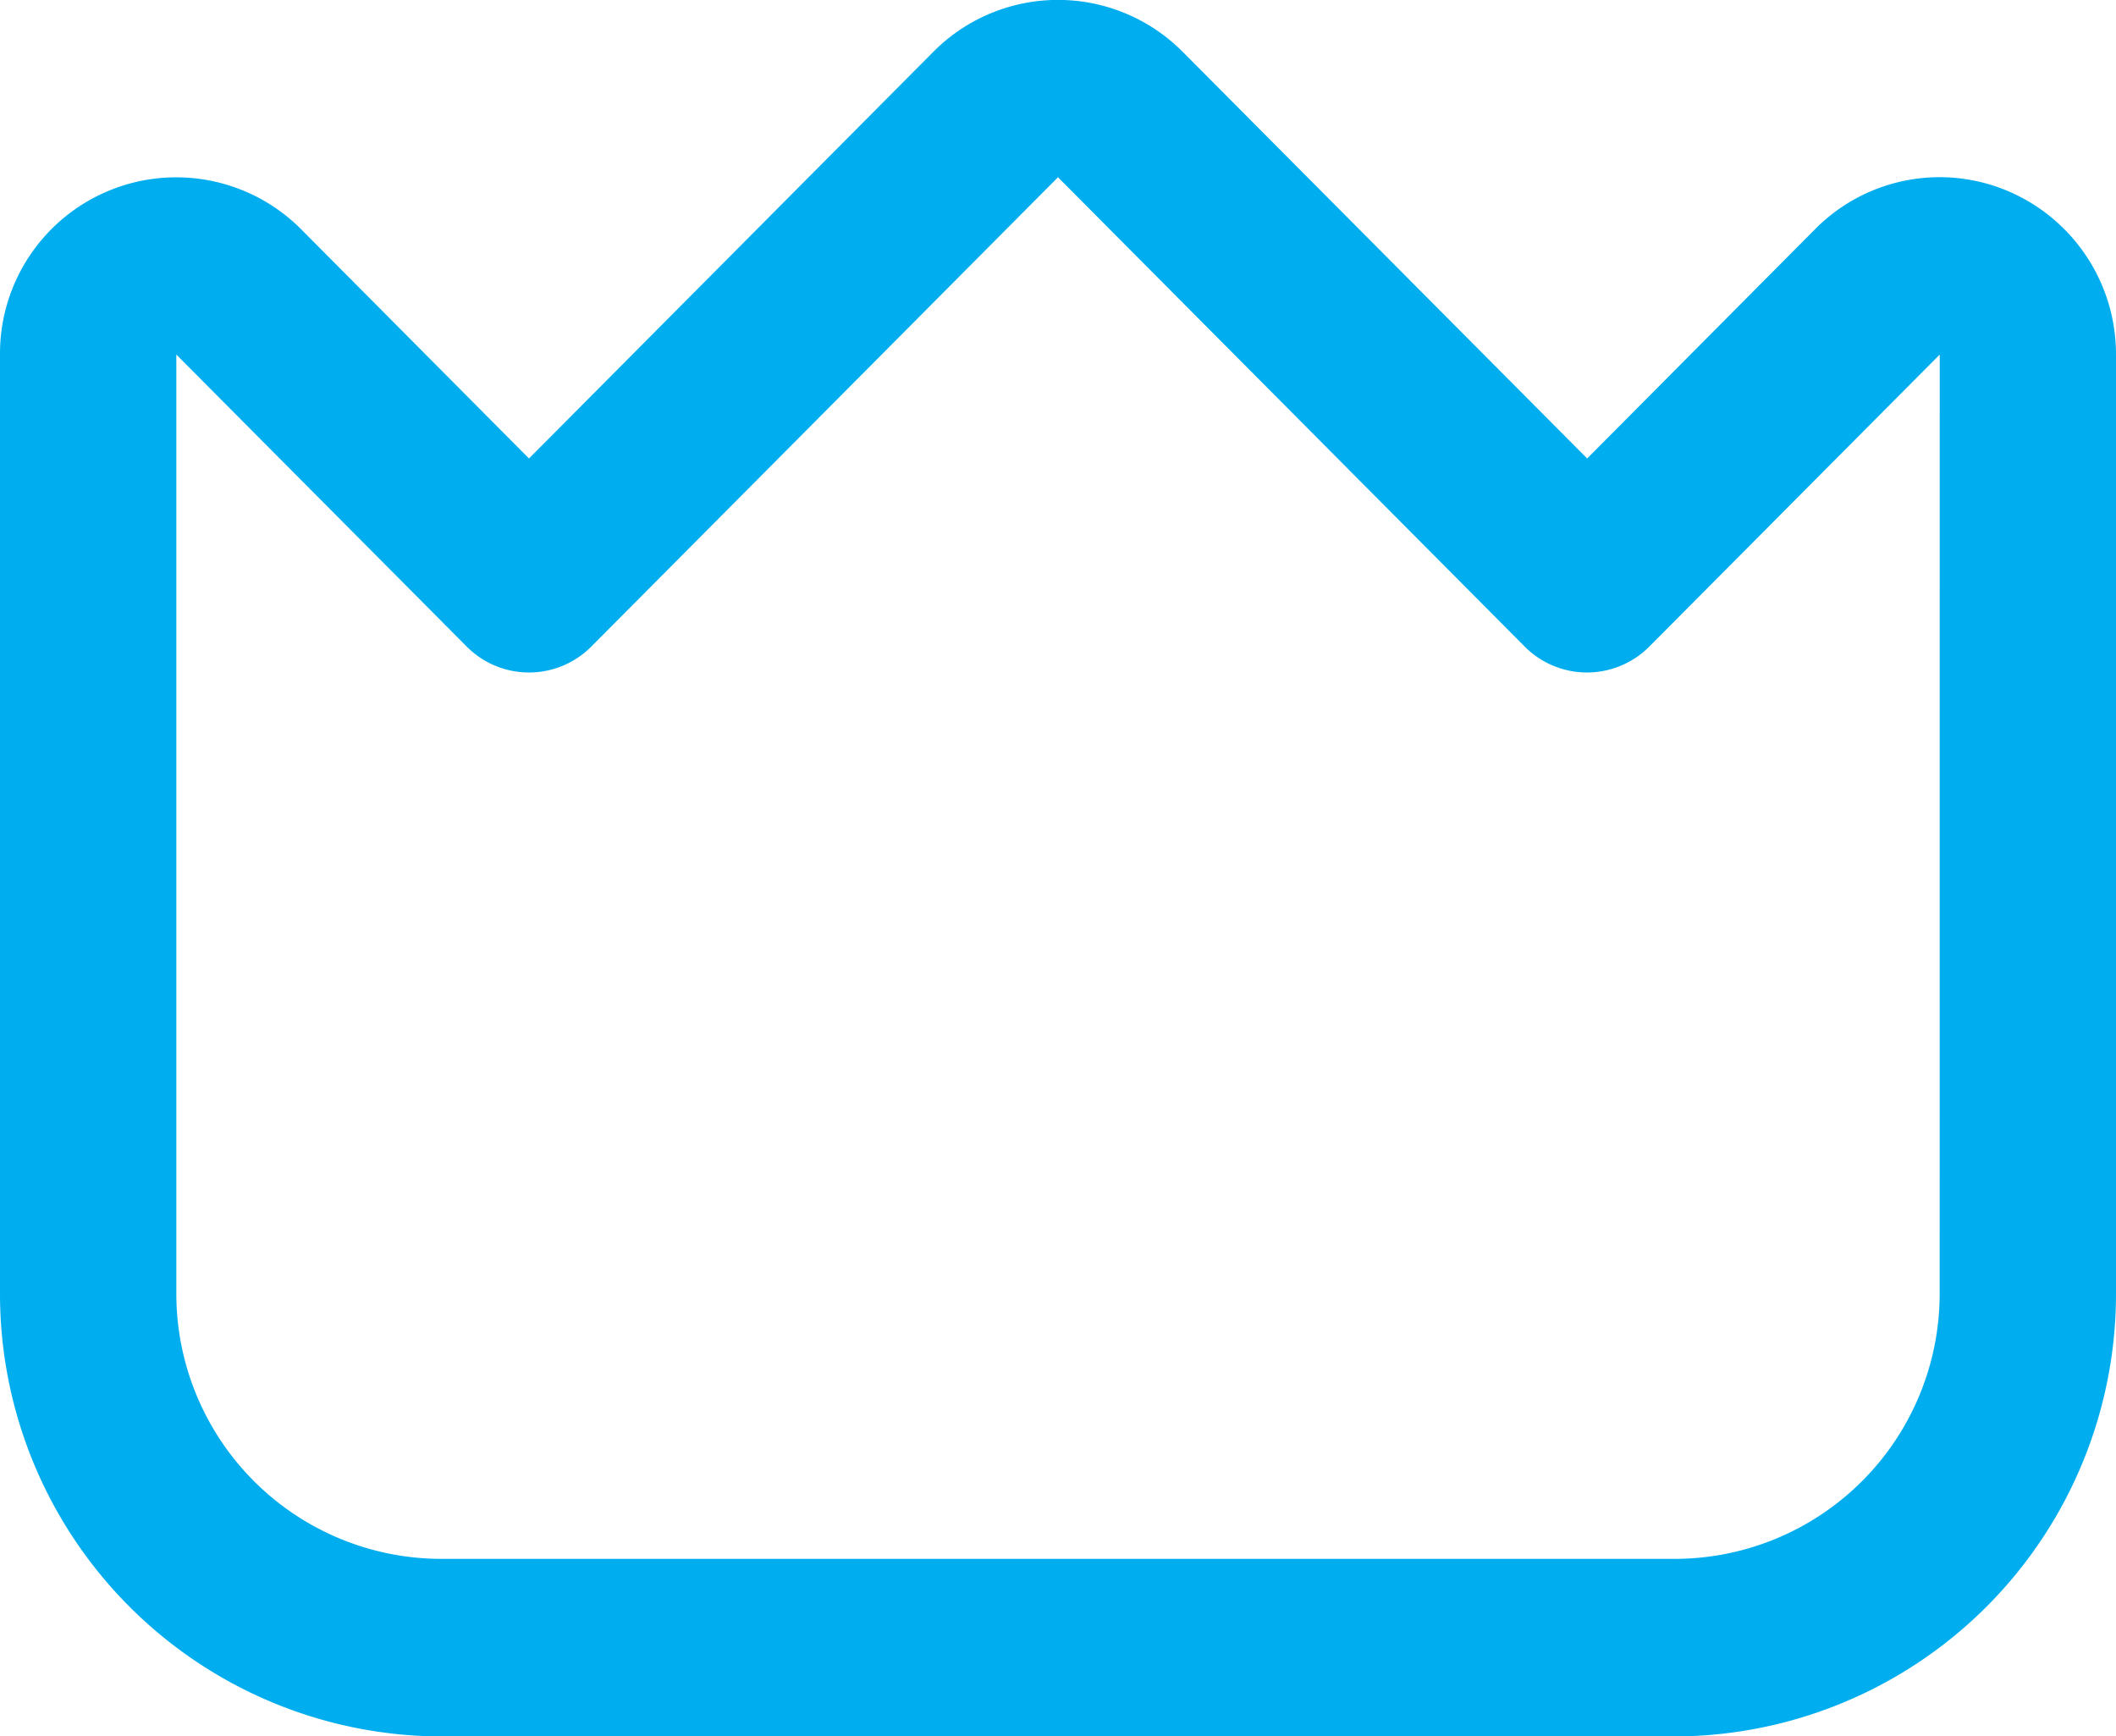 <svg xmlns="http://www.w3.org/2000/svg" width="39" height="32" viewBox="0 0 39 32">
  <path id="crown" d="M36.995,5.93a3.227,3.227,0,0,0-3.542.709l-4.2,4.225L21.8,3.371a3.238,3.238,0,0,0-4.6,0L9.75,10.864l-4.2-4.225A3.248,3.248,0,0,0,0,8.949v17.3a8.157,8.157,0,0,0,8.125,8.169h22.75A8.157,8.157,0,0,0,39,26.245V8.949A3.268,3.268,0,0,0,36.995,5.93ZM35.75,26.245a4.888,4.888,0,0,1-4.875,4.9H8.125a4.888,4.888,0,0,1-4.875-4.9V8.949L8.6,14.329a1.619,1.619,0,0,0,2.3,0l8.6-8.648,8.6,8.648a1.619,1.619,0,0,0,2.3,0l5.351-5.38Z" transform="translate(0 -2.414)" fill="#00aeef"/>
</svg>
